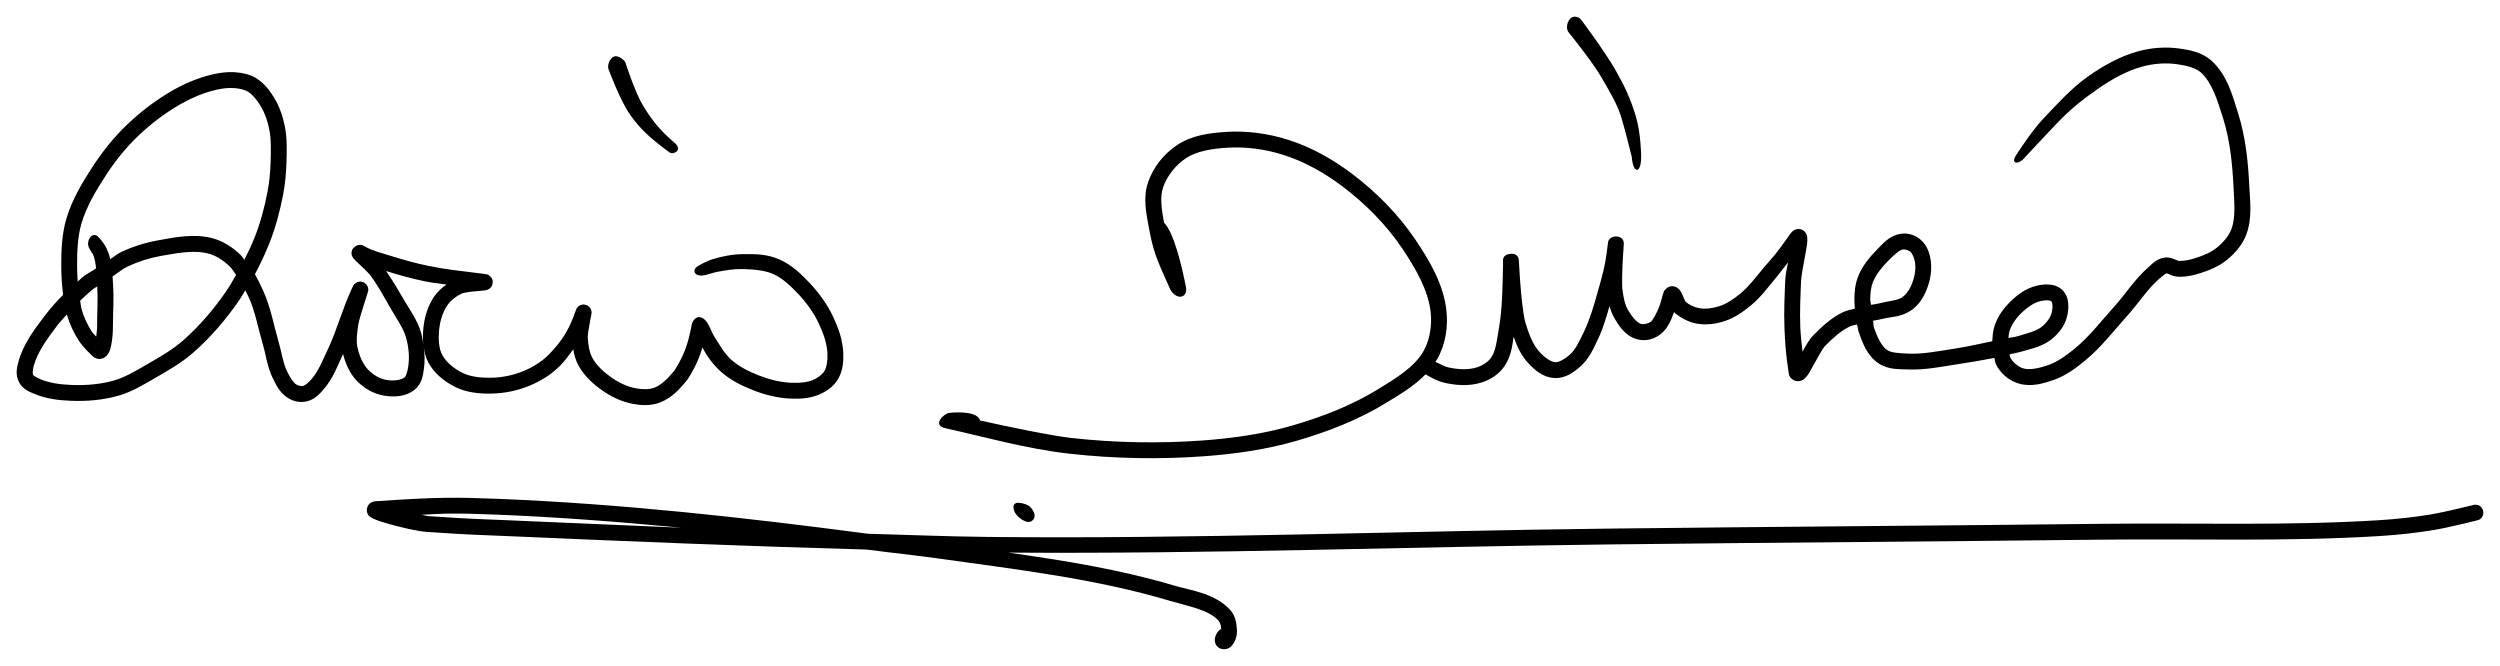 <?xml version="1.0" encoding="UTF-8" standalone="no"?>
<!-- Created with Inkscape (http://www.inkscape.org/) -->

<svg
   xmlns:dc="http://purl.org/dc/elements/1.1/"
   xmlns:cc="http://creativecommons.org/ns#"
   xmlns:rdf="http://www.w3.org/1999/02/22-rdf-syntax-ns#"
   xmlns:svg="http://www.w3.org/2000/svg"
   xmlns="http://www.w3.org/2000/svg"
   xmlns:sodipodi="http://sodipodi.sourceforge.net/DTD/sodipodi-0.dtd"
   xmlns:inkscape="http://www.inkscape.org/namespaces/inkscape"
   width="3000"
   height="799.05"
   viewBox="0 0 3000 799.05"
   id="svg2"
   version="1.1"
   inkscape:version="0.91 r13725"
   sodipodi:docname="Rocio Durcal Firma.svg">
  <defs
     id="defs4" />
  <sodipodi:namedview
     id="base"
     pagecolor="#ffffff"
     bordercolor="#666666"
     borderopacity="1.0"
     inkscape:pageopacity="0.0"
     inkscape:pageshadow="2"
     inkscape:zoom="0.40366667"
     inkscape:cx="1500"
     inkscape:cy="399.52478"
     inkscape:document-units="px"
     inkscape:current-layer="layer2"
     showgrid="false"
     inkscape:showpageshadow="false"
     units="px"
     fit-margin-top="20"
     fit-margin-left="20"
     fit-margin-right="20"
     fit-margin-bottom="20"
     inkscape:window-width="1366"
     inkscape:window-height="715"
     inkscape:window-x="-8"
     inkscape:window-y="-8"
     inkscape:window-maximized="1" />
  <g
     inkscape:groupmode="layer"
     id="layer2"
     inkscape:label="Capa 2"
     style="display:inline"
     transform="translate(20,634.675)">
    <path
       style="color:#000000;font-style:normal;font-variant:normal;font-weight:normal;font-stretch:normal;font-size:medium;line-height:normal;font-family:sans-serif;text-indent:0;text-align:start;text-decoration:none;text-decoration-line:none;text-decoration-style:solid;text-decoration-color:#000000;letter-spacing:normal;word-spacing:normal;text-transform:none;direction:ltr;block-progression:tb;writing-mode:lr-tb;baseline-shift:baseline;text-anchor:start;white-space:normal;clip-rule:nonzero;display:inline;overflow:visible;visibility:visible;opacity:1;isolation:auto;mix-blend-mode:normal;color-interpolation:sRGB;color-interpolation-filters:linearRGB;solid-color:#000000;solid-opacity:1;fill:#000000;fill-opacity:1;fill-rule:evenodd;stroke:none;stroke-width:2.5;stroke-linecap:round;stroke-linejoin:miter;stroke-miterlimit:4;stroke-dasharray:none;stroke-dashoffset:0;stroke-opacity:1;color-rendering:auto;image-rendering:auto;shape-rendering:auto;text-rendering:auto;enable-background:accumulate"
       d="m 1869.395,-614.661 c -7.626,0.411 -11.676,12.749 -7.037,18.818 0,0 28.756,35.317 39.815,54.762 10.615,18.664 18.622,30.891 24.316,50.262 4.096,13.933 11.668,44.543 11.668,44.543 1.5,21.164 11.97,20.692 11.178,-2.599 0,0 -0.347,-25.795 -6.042,-45.167 -6.473,-22.021 -13.902,-37.606 -24.613,-56.44 -12.592,-22.14 -41.076,-60.258 -41.076,-60.258 -1.893,-2.618 -4.985,-4.095 -8.209,-3.921 z m 713.426,37.147 c -4.156,-0.137 -8.325,-0.063 -12.47,0.223 -8.291,0.571 -16.5,1.974 -24.435,4.129 -21.916,5.953 -41.762,17.259 -59.574,29.705 -20.994,14.671 -37.515,33.581 -53.992,50.767 -14.556,15.183 -32.822,43.934 -32.822,43.934 -7.322,10.702 2.365,12.65 10.421,2.867 0,0 25.013,-26.928 38.241,-40.726 16.861,-17.587 30.545,-28.341 49.033,-41.261 16.786,-11.73 34.854,-21.833 53.665,-26.943 13.467,-3.658 28.023,-4.732 41.67,-2.792 11.31,1.607 22.182,4.287 28.384,9.818 13.475,12.016 19.884,33.346 26.587,54.45 8.377,26.372 11.345,54.946 12.707,83.561 0.876,18.392 2.7,35.994 -2.449,49.846 -3.006,8.087 -9.654,15.929 -17.354,22.279 -6.649,5.484 -15.655,9.354 -25.207,12.461 -7.245,2.357 -14.45,3.886 -20.872,3.58 0.03,10e-4 -1.53,-0.442 -4.275,-1.634 -2.746,-1.192 -7.065,-3.203 -12.811,-2.302 -9.81,1.537 -15.169,8.072 -18.913,11.318 -16.627,14.415 -27.585,32.294 -40.26,46.326 -16.522,18.291 -31.019,37.349 -48.499,51.613 -10.208,8.33 -20.602,15.876 -31.457,19.62 -11.13,3.839 -22.502,6.419 -30.507,3.951 -6.069,-1.872 -12.641,-7.547 -15.513,-13.353 -0.464,-0.937 -0.377,-2.314 -0.728,-3.357 5.047,-1.234 10.127,-2.051 15.142,-3.55 10.589,-3.166 24.15,-5.594 35.613,-14.853 8.234,-6.65 15.706,-15.882 18.438,-27.478 1.024,-4.346 1.76,-9.398 1.336,-14.793 -0.424,-5.396 -2.096,-11.527 -6.873,-16.338 -4.676,-4.709 -10.664,-6.332 -15.855,-6.758 -5.191,-0.426 -10.015,0.248 -14.118,1.129 -14.659,3.146 -26.208,12.579 -35.183,21.938 -7.927,8.265 -14.711,18.671 -17.562,30.686 -1.054,4.441 -1.267,9.385 -1.588,14.244 -15.009,3.003 -29.716,6.561 -45.174,8.897 -19.475,2.942 -38.103,6.789 -55.773,5.971 -10.818,-0.501 -20.35,-0.883 -25.341,-4.367 -6.829,-4.767 -11.662,-15.428 -15.691,-26.75 -0.898,-2.524 -0.511,-5.695 -1.113,-8.392 4.22,-0.747 8.254,-1.332 12.722,-2.48 8.192,-2.106 20.504,-1.784 32.125,-9.328 8.207,-5.328 13.887,-13.145 17.606,-21.165 5.353,-11.543 8.599,-25.023 6.873,-38.587 -1.1,-8.644 -4.086,-18.624 -12.351,-25.71 -6.669,-5.718 -15.378,-8.464 -24.391,-6.907 -13.775,2.381 -21.705,12.767 -27.939,19.012 -8.685,8.699 -17.131,18.955 -22.282,31.399 -3.885,9.385 -4.631,19.07 -4.765,27.775 -0.061,3.759 0.336,7.673 0.535,11.541 -4.785,1.205 -9.529,1.984 -14.355,4.307 -14.07,6.774 -25.159,17.242 -34.99,27.166 -5.512,5.565 -9.605,13.039 -13.376,20.304 -0.966,-9.741 -2.359,-19.772 -2.732,-29.869 -0.68,-18.444 0.159,-37.183 1.01,-56.143 0.269,-5.982 3.627,-22.41 5.76,-34.741 1.067,-6.165 2.045,-10.743 1.618,-15.996 -0.106,-1.313 -0.122,-2.751 -1.44,-5.198 -0.659,-1.224 -1.809,-2.83 -3.815,-4.025 -2.006,-1.195 -4.725,-1.589 -6.695,-1.292 -3.941,0.594 -5.287,2.261 -6.428,3.386 -1.14,1.126 -1.944,2.184 -2.791,3.401 -17.561,25.25 -19.958,26.379 -31.279,39.82 -9.381,11.137 -17.491,22.207 -27.092,30.151 -8.137,6.732 -16.619,12.607 -25.281,15.521 -8.212,2.763 -17.102,3.982 -24.687,2.673 -5.627,-0.97 -11.936,-3.708 -16.419,-7.783 -0.551,-0.5 -0.768,-1.288 -1.143,-1.916 -0.753,-1.537 -1.614,-3.669 -2.568,-5.852 -0.954,-2.183 -1.469,-4.263 -4.379,-7.293 -1.455,-1.515 -4.559,-3.858 -8.863,-3.52 -4.303,0.338 -6.138,2.492 -8.284,4.872 -0.845,0.938 -1.129,2.264 -1.573,3.446 -1.861,4.958 -1.619,7.103 -4.543,15.224 -2.924,8.121 -8.008,17.051 -10.362,18.952 -2.843,2.295 -8.734,3.606 -11.653,2.777 -4.987,-1.415 -10.887,-8.417 -15.676,-16.442 -3.818,-6.397 -5.585,-15.23 -6.814,-24.67 -0.837,-6.429 -0.259,-25.095 0.55,-38.394 0.404,-6.65 0.805,-12.102 0.98,-14.882 0.046,-0.695 0.079,-1.158 0.104,-1.738 0.227,-5.181 -3.382,-8.699 -9.087,-8.864 -5.63,-0.162 -9.146,3.355 -9.781,6.651 -0.309,1.603 -0.34,2.357 -0.624,4.857 -2.84,25.044 -6.605,36.335 -11.847,55.089 -4.693,16.793 -9.457,33.204 -16.582,47.989 -5.321,11.041 -10.095,21.341 -16.923,27.344 -6.017,5.29 -13.074,9.183 -17.473,8.941 -5.334,-0.293 -12.759,-5.649 -18.779,-12.254 -8.12,-8.909 -13.155,-22.073 -17.116,-35.706 -2.658,-9.146 -5.159,-33.948 -6.398,-51.97 -0.621,-9.011 -0.842,-13.515 -1.232,-20.274 0,-1.166 -0.03,-2.245 -0.237,-3.282 -0.308,-1.535 -0.926,-3.154 -2.083,-4.207 -1.677,-1.525 -2.966,-2.515 -6.35,-2.428 -3.088,0.08 -10.295,0.899 -10.479,7.69 -0.053,1.915 0.124,3.832 0.076,5.748 -0.656,25.324 -0.665,51.065 -4.914,75.838 -2.443,14.241 -3.667,27.44 -9.471,35.513 -3.681,5.12 -10.463,9.522 -17.339,11.645 -10.23,3.157 -22.726,2.491 -34.515,-0.193 -2.501,-0.569 -8.801,-3.338 -13.687,-5.956 -0.653,-0.35 -0.551,-0.333 -1.158,-0.668 0.556,-0.875 1.195,-1.667 1.722,-2.57 10.467,-17.927 13.645,-39.616 11.342,-59.515 -3.665,-31.671 -20.488,-59.596 -36.934,-84.111 -20.479,-30.525 -46.903,-57.161 -75.948,-79.165 -22.93,-17.371 -48.812,-32.044 -76.66,-40.919 -24.057,-7.667 -49.918,-11.216 -75.294,-9.535 -18.922,1.253 -40.339,3.877 -58.208,15.714 -16.036,10.624 -29.017,26.909 -35.123,45.42 -5.897,17.877 -2.093,35.971 0.698,51.212 5.633,30.768 8.998,38.688 25.415,74.991 6.822,15.085 22.281,13.048 19.506,-1.366 -4.817,-25.027 -14.598,-65.684 -26.231,-77.041 -2.797,-15.28 -5.159,-30.252 -1.336,-41.84 4.585,-13.898 15.163,-27.295 27.567,-35.513 12.939,-8.572 31.012,-11.422 48.959,-12.61 22.757,-1.507 46.365,1.692 68.273,8.674 25.306,8.065 49.415,21.656 70.96,37.978 27.582,20.896 52.55,46.109 71.657,74.59 16.012,23.867 30.798,49.506 33.832,75.719 1.879,16.232 -1.007,34.242 -8.877,47.722 -10.961,18.773 -32.85,32.025 -54.392,45.241 -31.452,19.296 -66.818,33.022 -102.832,43.489 -34.561,10.044 -70.868,15.189 -107.241,17.853 -52.529,3.848 -105.646,2.828 -157.996,-3 -24.096,-2.683 -78.91,-14.146 -109.468,-21.002 -2.319,-9.717 -22.43,-10.608 -36.861,-9.105 -6.297,0.656 -21.198,14.793 -4.676,18.417 43.544,9.552 97.24,24.831 148.896,30.582 53.512,5.958 107.797,7.008 161.5,3.074 37.229,-2.727 74.836,-8.014 111.145,-18.566 37.08,-10.776 74.029,-25.026 107.464,-45.539 15.587,-9.563 33.248,-19.772 47.252,-34.206 1.647,0.958 1.791,1.119 4.082,2.347 5.474,2.933 11.825,6.233 18.438,7.738 13.843,3.152 29.439,4.417 44.328,-0.178 10.274,-3.171 20.367,-9.257 27.167,-18.714 8.491,-11.808 10.049,-24.935 11.653,-36.478 3.845,10.943 8.61,21.964 17.087,31.265 7.262,7.968 17.422,17.643 31.768,18.432 13.418,0.738 23.669,-7.155 31.056,-13.65 11.152,-9.804 16.421,-22.829 21.496,-33.359 6.204,-12.874 9.84,-26.204 13.687,-39.375 1.376,4.998 3.127,10.028 5.997,14.838 5.343,8.952 12.768,20.986 26.796,24.967 10.369,2.943 20.878,0.116 28.785,-6.268 8.599,-6.943 12.578,-17.208 15.869,-26.304 0.641,0.764 0.905,1.269 1.517,1.731 7.56,5.706 15.999,10.48 25.682,12.15 11.78,2.031 23.46,0.347 33.874,-3.157 12.265,-4.126 22.445,-11.533 31.323,-18.878 12.097,-10.008 20.763,-22.153 29.527,-32.557 4.963,-5.892 10.841,-14.113 14.86,-18.937 -1.354,7.247 -3.057,14.82 -3.311,20.467 -0.851,18.956 -1.728,38.218 -1.009,57.703 0.647,17.556 1.773,33.216 4.869,53.024 0.464,2.966 0.392,7.088 6.369,10.263 2.989,1.588 6.906,1.315 9.1,0.43 2.194,-0.884 3.372,-1.964 4.364,-2.926 3.97,-3.847 5.868,-7.867 8.595,-12.833 5.455,-9.932 12.673,-23.068 15.29,-25.71 9.437,-9.526 19.14,-18.308 29.735,-23.408 2.539,-1.222 5.91,-1.672 8.863,-2.466 0.766,3.418 1.134,6.87 2.331,10.234 4.191,11.777 9.457,26.71 22.728,35.973 11.921,8.321 25.535,7.315 35.317,7.768 20.92,0.969 40.775,-3.335 59.499,-6.164 14.819,-2.239 29.846,-4.714 44.877,-7.664 0.745,2.506 0.598,5.107 1.796,7.53 5.398,10.911 15.212,19.459 26.959,23.081 15.327,4.727 30.342,-0.023 42.294,-4.144 14.61,-5.039 26.611,-14.155 37.276,-22.858 19.84,-16.19 34.823,-36.147 50.592,-53.604 14.238,-15.762 24.891,-32.823 38.597,-44.707 4.65,-4.031 7.969,-6.538 9.293,-6.817 -0.068,-0.028 -0.061,-0.046 0.119,-0.074 -0.023,0.004 -0.095,0.069 -0.119,0.074 0.153,0.062 0.882,0.21 2.42,0.876 2.238,0.971 5.685,2.942 10.941,3.193 9.959,0.476 19.305,-1.783 27.656,-4.5 10.514,-3.421 21.78,-7.919 31.412,-15.863 9.361,-7.72 18.382,-17.683 23.084,-30.329 7.325,-19.702 4.434,-40.009 3.607,-57.376 -1.396,-29.308 -4.391,-59.51 -13.569,-88.403 -6.535,-20.572 -12.896,-45.821 -32.05,-62.901 -11.467,-10.225 -26.237,-12.729 -38.36,-14.452 -4.112,-0.584 -8.255,-0.932 -12.41,-1.069 z m -1863.802,10.308 c -6.004,-0.172 -10.154,8.738 -9.13,14.66 0,0 14.233,38.835 26.157,55.416 12.723,17.692 22.558,26.845 47.163,45.256 4.676,3.499 16.757,-2.613 6.265,-11.481 -18.383,-15.538 -27.783,-28.076 -37.959,-44.796 -9.251,-15.2 -20.323,-49.37 -20.323,-49.37 -0.65,-4.589 -7.542,-9.556 -12.173,-9.684 z m -463.746,19.086 c -7.963,0.18 -15.684,1.571 -22.921,3.386 -15.72,3.944 -30.729,10.35 -44.58,18.209 -20.215,11.471 -38.895,25.721 -55.58,41.706 -15.538,14.886 -29.067,31.802 -40.705,49.638 -12.482,19.128 -24.959,39.725 -31.843,62.946 -5.585,18.839 -6.129,38.202 -6.146,56.426 -0.011,11.432 0.753,23.174 2.212,34.948 -7.961,8.004 -15.496,16.468 -22.342,25.517 -12.018,15.886 -25.565,33.442 -31.338,55.104 -1.648,6.185 -3.924,15.005 0.742,24.076 4.647,9.035 13.038,11.799 18.126,13.976 14.245,6.097 29.447,7.845 43.63,8.436 19.078,0.796 38.81,-0.697 57.673,-6.119 17.111,-4.919 31.595,-14.143 45.263,-21.997 15.005,-8.623 30.746,-17.653 44.684,-29.884 21.149,-18.558 39.49,-40.234 55.268,-63.169 2.515,-3.656 4.505,-7.631 6.858,-11.392 1.465,3.017 3.07,5.833 4.468,8.941 7.545,16.774 10.892,36.417 16.805,56.381 3.547,11.974 4.995,26.631 12.128,40.89 3.612,7.219 8.036,16.895 17.859,23.007 6.465,4.022 14.363,5.958 22.52,4.055 10.06,-2.347 15.972,-9.494 20.353,-14.541 11.062,-12.745 16.549,-27.819 22.535,-40.563 0.284,-0.604 0.436,-1.179 0.713,-1.782 2.92,11.377 7.665,22.955 16.419,32.126 8.651,9.064 20.297,15.89 33.179,17.942 11.282,1.797 25.424,1.653 36.459,-7.337 8.943,-7.286 9.82,-17.675 10.867,-24.314 1.388,-8.808 1.043,-17.669 -0.03,-26.408 0.873,6.035 2.22,12.12 5.27,17.868 7.355,13.863 20.037,23.674 33.001,29.988 13.824,6.733 28.982,7.874 42.65,7.679 15.569,-0.222 31.259,-3.419 45.678,-9.357 13.522,-5.569 26.687,-13.548 37.291,-24.462 5.894,-6.067 10.661,-12.642 15.454,-19.323 1.124,6.538 2.836,13.12 6.25,19.398 7.003,12.88 17.92,22.521 28.8,30.121 10.61,7.412 22.935,13.419 36.296,15.937 10.037,1.891 21.708,2.676 32.912,-1.693 14.284,-5.571 24.236,-16.783 32.288,-26.779 l 0.282,-0.341 0.237,-0.371 c 9.557,-14.435 14.642,-27.324 17.992,-38.498 5.539,10.879 13.1,20.972 21.986,28.948 11.552,10.369 25.349,17.096 38.686,22.324 13.715,5.375 28.537,9.273 43.793,10.041 11.025,0.554 23.428,0.259 35.212,-4.664 8.366,-3.494 17.115,-9.023 22.669,-18.105 6.377,-10.431 7.034,-22.225 6.606,-32.23 -0.671,-15.654 -6.045,-30.226 -12.173,-43.192 -6.975,-14.76 -16.588,-28.16 -27.552,-39.85 -10.011,-10.673 -21.57,-22.131 -36.756,-28.829 -14.815,-6.534 -28.643,-6.573 -43.199,-6.446 -12.717,0.111 -25.51,2.452 -37.632,6.298 -6.344,2.012 -15.051,6.572 -17.977,8.659 -6.703,4.78 -2.787,12.253 7.734,10.575 5.075,-0.809 10.78,-3.208 16.3,-4.233 9.774,-1.815 19.692,-3.574 29.631,-3.357 12.646,0.277 26.813,1.205 37.484,5.911 10.99,4.847 21.002,14.236 30.566,24.433 9.787,10.434 18.24,22.309 24.227,34.978 5.581,11.809 9.86,24.144 10.362,35.869 0.352,8.223 -0.691,16.358 -3.83,21.492 -2.502,4.092 -7.897,8.031 -13.776,10.486 -7.484,3.126 -17.115,3.703 -26.944,3.208 -12.623,-0.635 -25.533,-3.937 -37.81,-8.748 -12.287,-4.815 -24.008,-10.741 -32.941,-18.759 -8.815,-7.913 -14.355,-18.371 -20.605,-28.191 -3.903,-6.134 -5.569,-13.781 -10.509,-19.115 -1.406,-1.518 -3.207,-2.833 -5.196,-3.401 -1.663,-0.475 -2.894,-1.005 -5.181,0.119 -2.287,1.123 -3.468,2.652 -4.186,3.773 -1.438,2.241 -1.623,3.59 -1.93,5.035 -2.809,13.192 -5.516,31.544 -20.753,54.688 -7.349,9.06 -15.405,17.223 -23.99,20.571 -6.027,2.351 -14.369,2.246 -22.505,0.713 -9.986,-1.882 -20.064,-6.652 -28.933,-12.848 -9.51,-6.644 -18.1,-14.64 -22.98,-23.616 -3.611,-6.641 -5.131,-15.518 -5.567,-24.685 -0.098,-2.06 1.307,-11.963 2.672,-18.878 0.683,-3.458 1.291,-6.269 1.633,-8.273 0.085,-0.501 0.157,-0.902 0.223,-1.649 0.03,-0.373 0.13,-0.697 0,-2.005 -0.03,-0.327 -0.084,-0.726 -0.223,-1.307 -0.068,-0.29 -0.165,-0.635 -0.312,-1.04 -0.147,-0.405 -0.667,-1.438 -0.668,-1.441 -0.002,-0.003 -1.423,-1.914 -1.425,-1.916 -0.002,-0.002 -2.759,-1.989 -2.761,-1.99 -0.002,-9.4e-4 -3.798,-0.936 -3.8,-0.936 -0.002,-6e-5 -3.293,0.474 -3.296,0.475 -0.002,8.2e-4 -2.09,0.993 -2.093,0.995 -0.003,0.002 -0.905,0.645 -1.217,0.921 -0.625,0.552 -0.972,0.972 -1.232,1.307 -0.521,0.669 -0.71,1.034 -0.876,1.337 -0.332,0.606 -0.454,0.919 -0.579,1.218 -0.249,0.598 -0.427,1.082 -0.638,1.693 -8.25,23.846 -17.376,37.02 -31.872,51.94 -8.325,8.569 -19.303,15.367 -30.893,20.14 -12.131,4.996 -25.576,7.729 -38.716,7.916 -12.29,0.176 -24.551,-1.127 -34.069,-5.763 -10.236,-4.986 -19.796,-12.864 -24.539,-21.804 -4.019,-7.576 -4.713,-18.496 -3.726,-29.215 0.999,-10.846 4.244,-21.807 9.887,-30.047 4.014,-5.862 10.434,-10.997 17.309,-14.229 0.284,-0.134 3.637,-1.098 7.348,-1.649 3.712,-0.551 8.027,-0.959 11.802,-1.292 3.775,-0.334 6.59,-0.484 9.293,-0.951 0.676,-0.117 1.12,-0.035 3.043,-0.891 0.481,-0.214 1.094,-0.49 1.974,-1.159 0.44,-0.334 0.954,-0.768 1.514,-1.426 0.28,-0.329 0.578,-0.717 0.861,-1.173 0.283,-0.456 0.785,-1.585 0.787,-1.589 0.003,-0.009 0.624,-4.165 0.623,-4.174 -3.8e-4,-0.004 -0.385,-2.075 -0.386,-2.079 -10e-4,-0.004 -0.458,-1.22 -0.727,-1.723 -1.075,-2.012 -2.227,-2.842 -3.014,-3.386 -3.147,-2.179 -3.435,-1.559 -4.231,-1.723 -0.796,-0.164 -1.51,-0.261 -2.36,-0.371 -33.787,-4.377 -44.459,-5.084 -66.076,-9.491 -15.437,-3.147 -30.776,-7.419 -46.035,-12.224 -11.441,-3.603 -19.374,-5.126 -30.67,-11.125 -0.721,-0.383 -1.358,-0.721 -2.242,-1.069 -0.884,-0.348 -1.271,-1.477 -5.804,-0.668 -2.267,0.404 -6.517,3.288 -7.541,6.758 -1.025,3.47 -0.125,5.306 0.297,6.372 0.843,2.132 1.382,2.502 1.856,3.089 1.895,2.349 3.734,3.915 6.22,6.238 4.972,4.647 11.847,11.267 13.079,12.892 8.953,11.815 16.354,25.425 24.257,39.271 7.576,13.274 15.936,24.65 19.254,36.27 3.279,11.483 4.417,23.893 2.628,35.246 -1.017,6.456 -2.766,11.451 -4.097,12.536 -4.188,3.412 -13.361,4.603 -21.466,3.312 -7.954,-1.267 -16.511,-6.095 -22.431,-12.298 -6.377,-6.681 -10.739,-16.798 -12.93,-27.077 -1.652,-7.749 -0.451,-17.183 1.069,-27.299 0.673,-4.478 4.669,-17.675 7.734,-27.091 1.533,-4.708 2.796,-8.479 3.503,-10.991 0.177,-0.628 0.314,-1.051 0.49,-2.124 0.088,-0.537 0.729,-0.526 -0.134,-4.04 -0.108,-0.439 -0.533,-1.585 -0.534,-1.589 -0.002,-0.004 -1.349,-2.196 -1.351,-2.198 -0.002,-0.003 -2.818,-2.33 -2.821,-2.332 -0.003,-0.001 -3.901,-1.129 -3.904,-1.129 -0.003,-2.1e-4 -3.233,0.341 -3.236,0.342 -0.004,10e-4 -2.015,0.83 -2.019,0.832 -0.008,0.004 -1.55,1.054 -1.945,1.426 -1.581,1.489 -1.547,1.829 -1.796,2.243 -0.249,0.414 -0.399,0.718 -0.564,1.04 -0.331,0.643 -0.66,1.325 -1.054,2.183 -12.05,26.267 -18.021,50.007 -28.592,72.511 -6.427,13.683 -11.596,26.878 -19.67,36.181 -4.003,4.612 -7.94,7.938 -10.332,8.496 -1.978,0.462 -5.792,-0.217 -8.165,-1.693 -3.75,-2.333 -7.369,-8.292 -10.911,-15.373 -5.092,-10.177 -6.668,-23.56 -10.881,-37.785 -5.466,-18.453 -8.82,-39.008 -17.71,-58.772 -3.002,-6.674 -6.357,-13.633 -10.184,-20.437 6.335,-11.858 12.072,-24.008 17.042,-36.404 7.715,-19.243 12.989,-39.301 16.82,-59.322 2.475,-12.937 3.648,-26.016 4.008,-38.944 0.382,-13.726 0.965,-28.466 -2.108,-43.429 -2.363,-11.506 -6.286,-23.184 -12.707,-33.731 -5.077,-8.339 -11.618,-17.232 -21.318,-23.274 -7.929,-4.94 -16.627,-6.483 -24.316,-7.159 -2.702,-0.237 -5.377,-0.313 -8.031,-0.252 z m 0.431,19.012 c 2.018,-0.049 3.998,0.008 5.938,0.178 6.22,0.547 12.021,1.908 15.944,4.352 5.67,3.532 10.786,9.905 15.127,17.036 4.945,8.123 8.283,17.764 10.317,27.671 2.466,12.008 2.106,25.28 1.722,39.078 -0.338,12.139 -1.429,24.206 -3.667,35.899 -3.666,19.157 -8.667,38.023 -15.795,55.802 -3.573,8.913 -7.769,17.575 -12.054,26.171 -1.5,-1.744 -2.442,-3.781 -4.112,-5.421 -9.424,-9.256 -21.321,-17.254 -35.049,-20.675 -22.349,-5.57 -44.664,-0.798 -64.383,2.748 -15.322,2.755 -30.45,7.485 -44.595,14.199 -4.691,2.226 -8.41,5.796 -12.871,8.392 -0.853,-4.351 -1.77,-6.699 -3.578,-11.065 -2.126,-5.134 -4.792,-8.764 -7.601,-12.15 -2.808,-3.385 -5.206,-6.336 -8.61,-5.763 -3.642,0.613 -6.202,5.189 -6.68,8.852 -0.67,5.129 2.437,9.171 5.864,14.363 2.042,4.932 3.042,10.637 3.667,16.813 -5.268,3.75 -11.32,6.539 -16.255,10.59 -2.009,1.649 -3.827,3.572 -5.804,5.273 -0.355,-6.31 -0.733,-12.612 -0.727,-19.026 0.017,-17.801 0.705,-35.335 5.359,-51.034 5.962,-20.111 17.327,-39.237 29.542,-57.955 10.96,-16.796 23.61,-32.592 37.929,-46.311 15.637,-14.982 33.112,-28.267 51.824,-38.884 12.586,-7.142 26.054,-12.871 39.815,-16.323 6.322,-1.586 12.68,-2.659 18.734,-2.807 z m 2009.833,193.799 c 2.318,0.262 5.187,1.297 6.74,2.629 2.711,2.324 5.123,7.978 5.849,13.679 1.129,8.874 -1.093,19.2 -5.255,28.176 -2.528,5.452 -6.473,10.463 -10.718,13.219 -5.39,3.499 -15.066,3.92 -26.513,6.862 -3.148,0.809 -6.975,1.314 -10.495,1.886 -0.068,-2.332 -0.927,-4.347 -0.891,-6.699 0.119,-7.702 0.935,-15.005 3.325,-20.779 3.724,-8.994 10.465,-17.531 18.171,-25.25 6.998,-7.01 13.049,-12.901 17.725,-13.709 0.583,-0.101 1.291,-0.102 2.063,-0.015 z m -2056.017,2.911 c 6.975,-0.214 13.675,0.259 19.967,1.827 9.359,2.332 18.766,8.369 26.32,15.788 2.847,2.797 5.05,6.541 7.467,9.966 -3.747,6.444 -7.303,13.023 -11.505,19.13 -15.048,21.872 -32.425,42.339 -52.151,59.649 -12.057,10.58 -26.633,19.078 -41.611,27.686 -14.101,8.103 -27.38,16.286 -41.047,20.215 -16.354,4.701 -34.114,6.123 -51.646,5.392 -13.127,-0.548 -26.048,-2.262 -36.935,-6.921 -5.024,-2.151 -8.328,-4.449 -8.714,-5.198 -0.6,-1.166 -0.589,-5.531 0.727,-10.471 4.483,-16.822 16.125,-32.653 28.131,-48.524 3.559,-4.704 7.727,-8.989 11.683,-13.427 3.27,11.277 8.213,22 14.504,31.607 5.313,8.114 14.674,16.685 15.201,17.17 1.83,2.047 4.805,4.493 9.249,4.575 4.48,0.082 7.942,-2.684 9.575,-4.753 3.267,-4.138 3.787,-7.582 4.602,-11.392 1.631,-7.62 2.115,-15.8 2.123,-20.14 0.042,-21.995 1.443,-34.941 0.178,-53.217 -0.205,-2.966 -0.421,-6.39 -0.564,-9.58 6.111,-3.895 11.734,-8.812 18.17,-11.867 12.525,-5.945 26.068,-10.2 39.8,-12.669 9.984,-1.795 19.892,-3.585 29.408,-4.411 2.379,-0.207 4.741,-0.36 7.066,-0.431 z m 233.81,22.933 c 15.484,4.863 31.253,9.276 47.386,12.565 8.352,1.703 18.089,2.577 25.103,3.609 -5.578,3.969 -10.773,8.538 -14.741,14.333 -8.069,11.783 -11.896,25.708 -13.123,39.033 -0.532,5.781 -0.642,12.05 -0.076,18.358 -0.711,-4.496 -1.204,-9.058 -2.435,-13.367 -4.615,-16.166 -14.274,-28.668 -21.021,-40.489 -6.391,-11.197 -13.387,-22.786 -21.095,-34.042 z m -346.648,18.462 c 1.026,16.136 -0.18,28.489 -0.223,50.752 -0.003,1.454 -0.602,5.813 -0.995,9.55 -2.205,-2.423 -3.963,-4.03 -4.854,-5.392 -5.599,-8.55 -10.059,-17.947 -12.693,-27.537 -0.894,-3.256 -1.118,-6.793 -1.752,-10.159 4.901,-4.598 9.719,-9.292 14.919,-13.561 1.746,-1.433 3.818,-2.264 5.597,-3.654 z m 2340.968,16.754 c 2.417,0.198 3.556,0.838 3.919,1.203 0.497,0.5 1.207,1.859 1.41,4.441 0.203,2.582 -0.198,6 -0.891,8.941 -1.386,5.883 -6.145,12.407 -11.876,17.036 -6.652,5.372 -17.394,7.933 -29.111,11.437 -3.49,1.044 -7.379,1.244 -10.926,2.154 0.278,-2.028 0.184,-4.053 0.653,-6.03 1.823,-7.681 6.686,-15.567 12.767,-21.908 7.597,-7.921 16.73,-14.624 25.474,-16.501 2.887,-0.62 6.163,-0.971 8.581,-0.772 z M 513.37,-37.29 c -20.903,0.327 -44.976,1.516 -81.514,4.025 -1.504,0.103 -2.814,0.155 -4.958,0.965 -1.072,0.405 -2.513,0.981 -4.157,2.777 -1.644,1.796 -2.936,5.478 -2.494,8.273 0.885,5.59 3.477,6.332 4.765,7.233 1.288,0.902 2.362,1.443 3.548,1.99 4.745,2.189 11.233,4.19 18.957,6.342 15.449,4.305 33.912,8.539 44.372,9.268 53.09,3.702 64.21,3.635 96.048,5.02 143.921,6.262 287.992,12.237 432.156,16.204 29.112,3.836 58.325,6.806 87.393,10.902 93.242,13.14 186.981,23.955 276,50.484 22.92,6.831 46.346,10.503 58.668,23.809 1.854,2.002 3.382,6.582 3.192,10.204 0.03,-0.593 -3.541,2.447 -4.661,4.218 -1.83,2.893 -3.282,6.425 -2.954,9.833 0.784,8.149 8.216,11.866 15.662,9.328 3.531,-1.204 6.097,-4.661 7.868,-7.946 2.334,-4.329 3.355,-9.528 3.058,-14.437 -0.512,-8.481 -1.898,-17.273 -8.239,-24.121 -18.601,-20.087 -46.474,-22.947 -67.159,-29.111 -65.157,-19.418 -132.059,-30.006 -198.895,-39.523 241.055,1.773 481.872,-7.041 722.466,-9.818 196.803,-2.271 393.653,-3.491 590.523,-5.718 110.287,-1.248 221.224,2.563 332.204,-4.307 21.816,-1.35 43.646,-3.662 65.303,-7.263 18.116,-3.012 50.725,-11.238 51.572,-11.451 11.505,-1.964 10.024,-18.939 -1.648,-18.878 l -1.173,0 -1.143,0.282 c 0,0 -34.384,8.574 -50.711,11.288 -20.917,3.478 -42.112,5.724 -63.374,7.04 -109.765,6.795 -220.389,3.023 -331.253,4.278 -196.805,2.227 -393.653,3.446 -590.523,5.718 C 1662.818,2.498 1413.643,12.288 1164.684,9.629 1116.98,9.12 1069.267,7.136 1021.562,5.827 873.631,-13.65 725.096,-30.24 575.853,-36.132 c -23.858,-0.942 -41.58,-1.486 -62.483,-1.158 z m 689.154,5.956 c -1.974,-0.086 -3.827,0.261 -5.136,1.545 -1.829,1.794 -1.313,5.247 -0.505,7.679 1.487,4.473 5.21,8.213 9.189,10.739 2.984,1.894 6.835,3.792 10.228,2.807 2.432,-0.706 4.627,-3.141 5.107,-5.629 0.741,-3.839 -1.553,-8.01 -4.082,-10.991 -2.222,-2.619 -5.613,-4.305 -8.952,-5.109 -1.782,-0.43 -3.875,-0.954 -5.849,-1.04 z m -688.931,13.041 c 20.45,-0.322 37.742,0.22 61.518,1.159 74.217,2.93 148.338,8.675 222.38,15.714 -69.568,-2.939 -139.129,-5.943 -208.722,-8.971 -32.055,-1.395 -42.666,-1.303 -95.558,-4.991 -1.097,-0.077 -5.381,-1.254 -7.244,-1.545 8.156,-0.332 20.604,-1.256 27.627,-1.366 z"
       id="path3348"
       inkscape:connector-curvature="0"
       sodipodi:nodetypes="scsscccscscssssccsssssssssscsscsscsccssscssssccsssccssssssssccssccsscccscsssssaccssaaccsscccssscssssssccsassacsssscssssssssssscssssssssssssccssssscsssscsssscssscasssscsssssssssccsssccscsscccccssssssssscsssssccssssssscssssssssscssssssccssssccsssscssssccccssssscssssscssssssccsssssscscccssssccccccssscccccccccssssssscsscccccccccsscsscccscsssscssssssscccccccccsscsssssssscssssscsssscssssscsssscssssccscsssssssscsssscsssssssscssssssssscscssssscsssscscscccsccccsccscscccssccssscccsscsssscsscccssccsscssssccccssssscscscccccssssscscsscsccs" />
  </g>
</svg>

